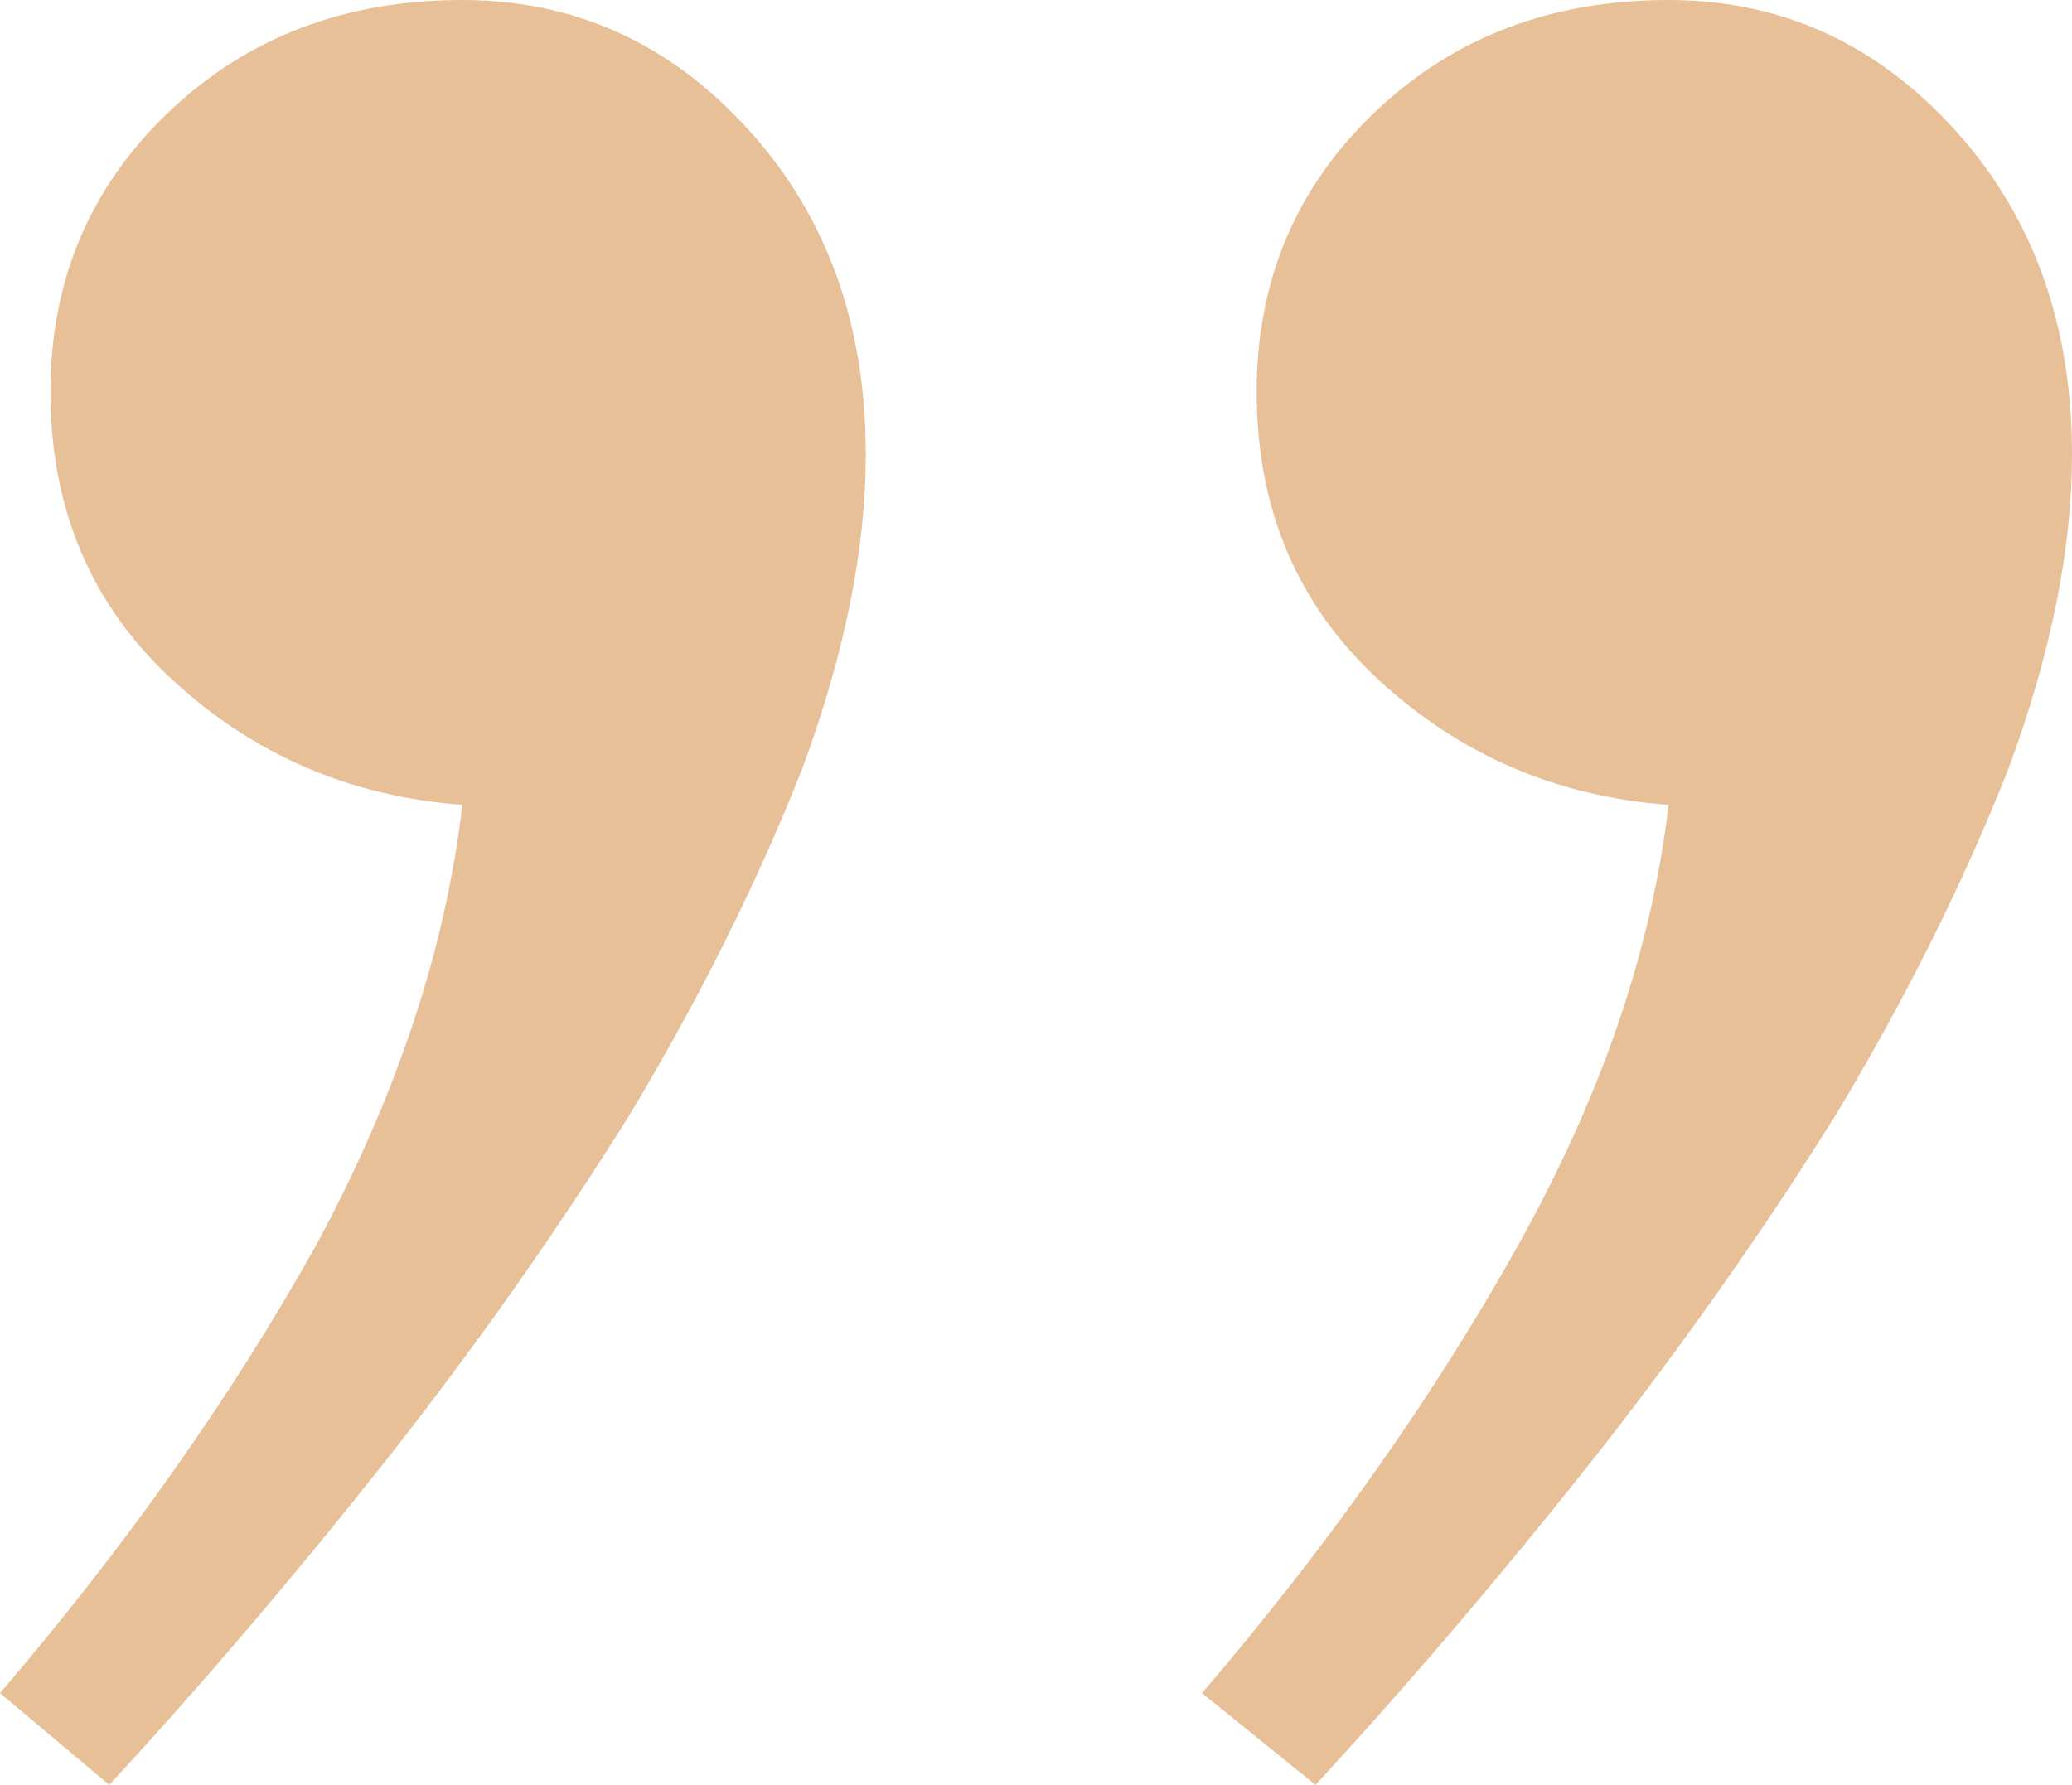 <svg xmlns="http://www.w3.org/2000/svg" width="65" height="56" viewBox="0 0 65 56" fill="none"><path d="M39.422 12.299C39.422 8.81 40.653 5.888 43.114 3.533C45.575 1.178 48.651 0 52.343 0C55.859 0 58.847 1.352 61.308 4.056C63.769 6.76 65 10.162 65 14.262C65 17.227 64.341 20.498 63.022 24.075C61.616 27.651 59.814 31.271 57.617 34.935C55.331 38.598 52.782 42.218 49.97 45.794C47.069 49.458 44.168 52.86 41.268 56L37.708 53.121C41.663 48.498 44.959 43.832 47.596 39.121C50.233 34.411 51.815 29.788 52.343 25.252C48.827 24.991 45.794 23.682 43.245 21.327C40.696 18.972 39.422 15.963 39.422 12.299ZM1.582 12.299C1.582 8.81 2.813 5.888 5.274 3.533C7.735 1.178 10.811 0 14.503 0C18.019 0 21.007 1.352 23.469 4.056C25.93 6.76 27.16 10.162 27.16 14.262C27.16 17.227 26.501 20.498 25.183 24.075C23.776 27.651 21.974 31.271 19.777 34.935C17.491 38.598 14.943 42.218 12.13 45.794C9.229 49.458 6.329 52.86 3.428 56L0 53.121C3.955 48.498 7.252 43.832 9.888 39.121C12.438 34.411 13.976 29.788 14.503 25.252C10.987 24.991 7.955 23.682 5.406 21.327C2.857 18.972 1.582 15.963 1.582 12.299Z" fill="#E7C098"></path></svg>